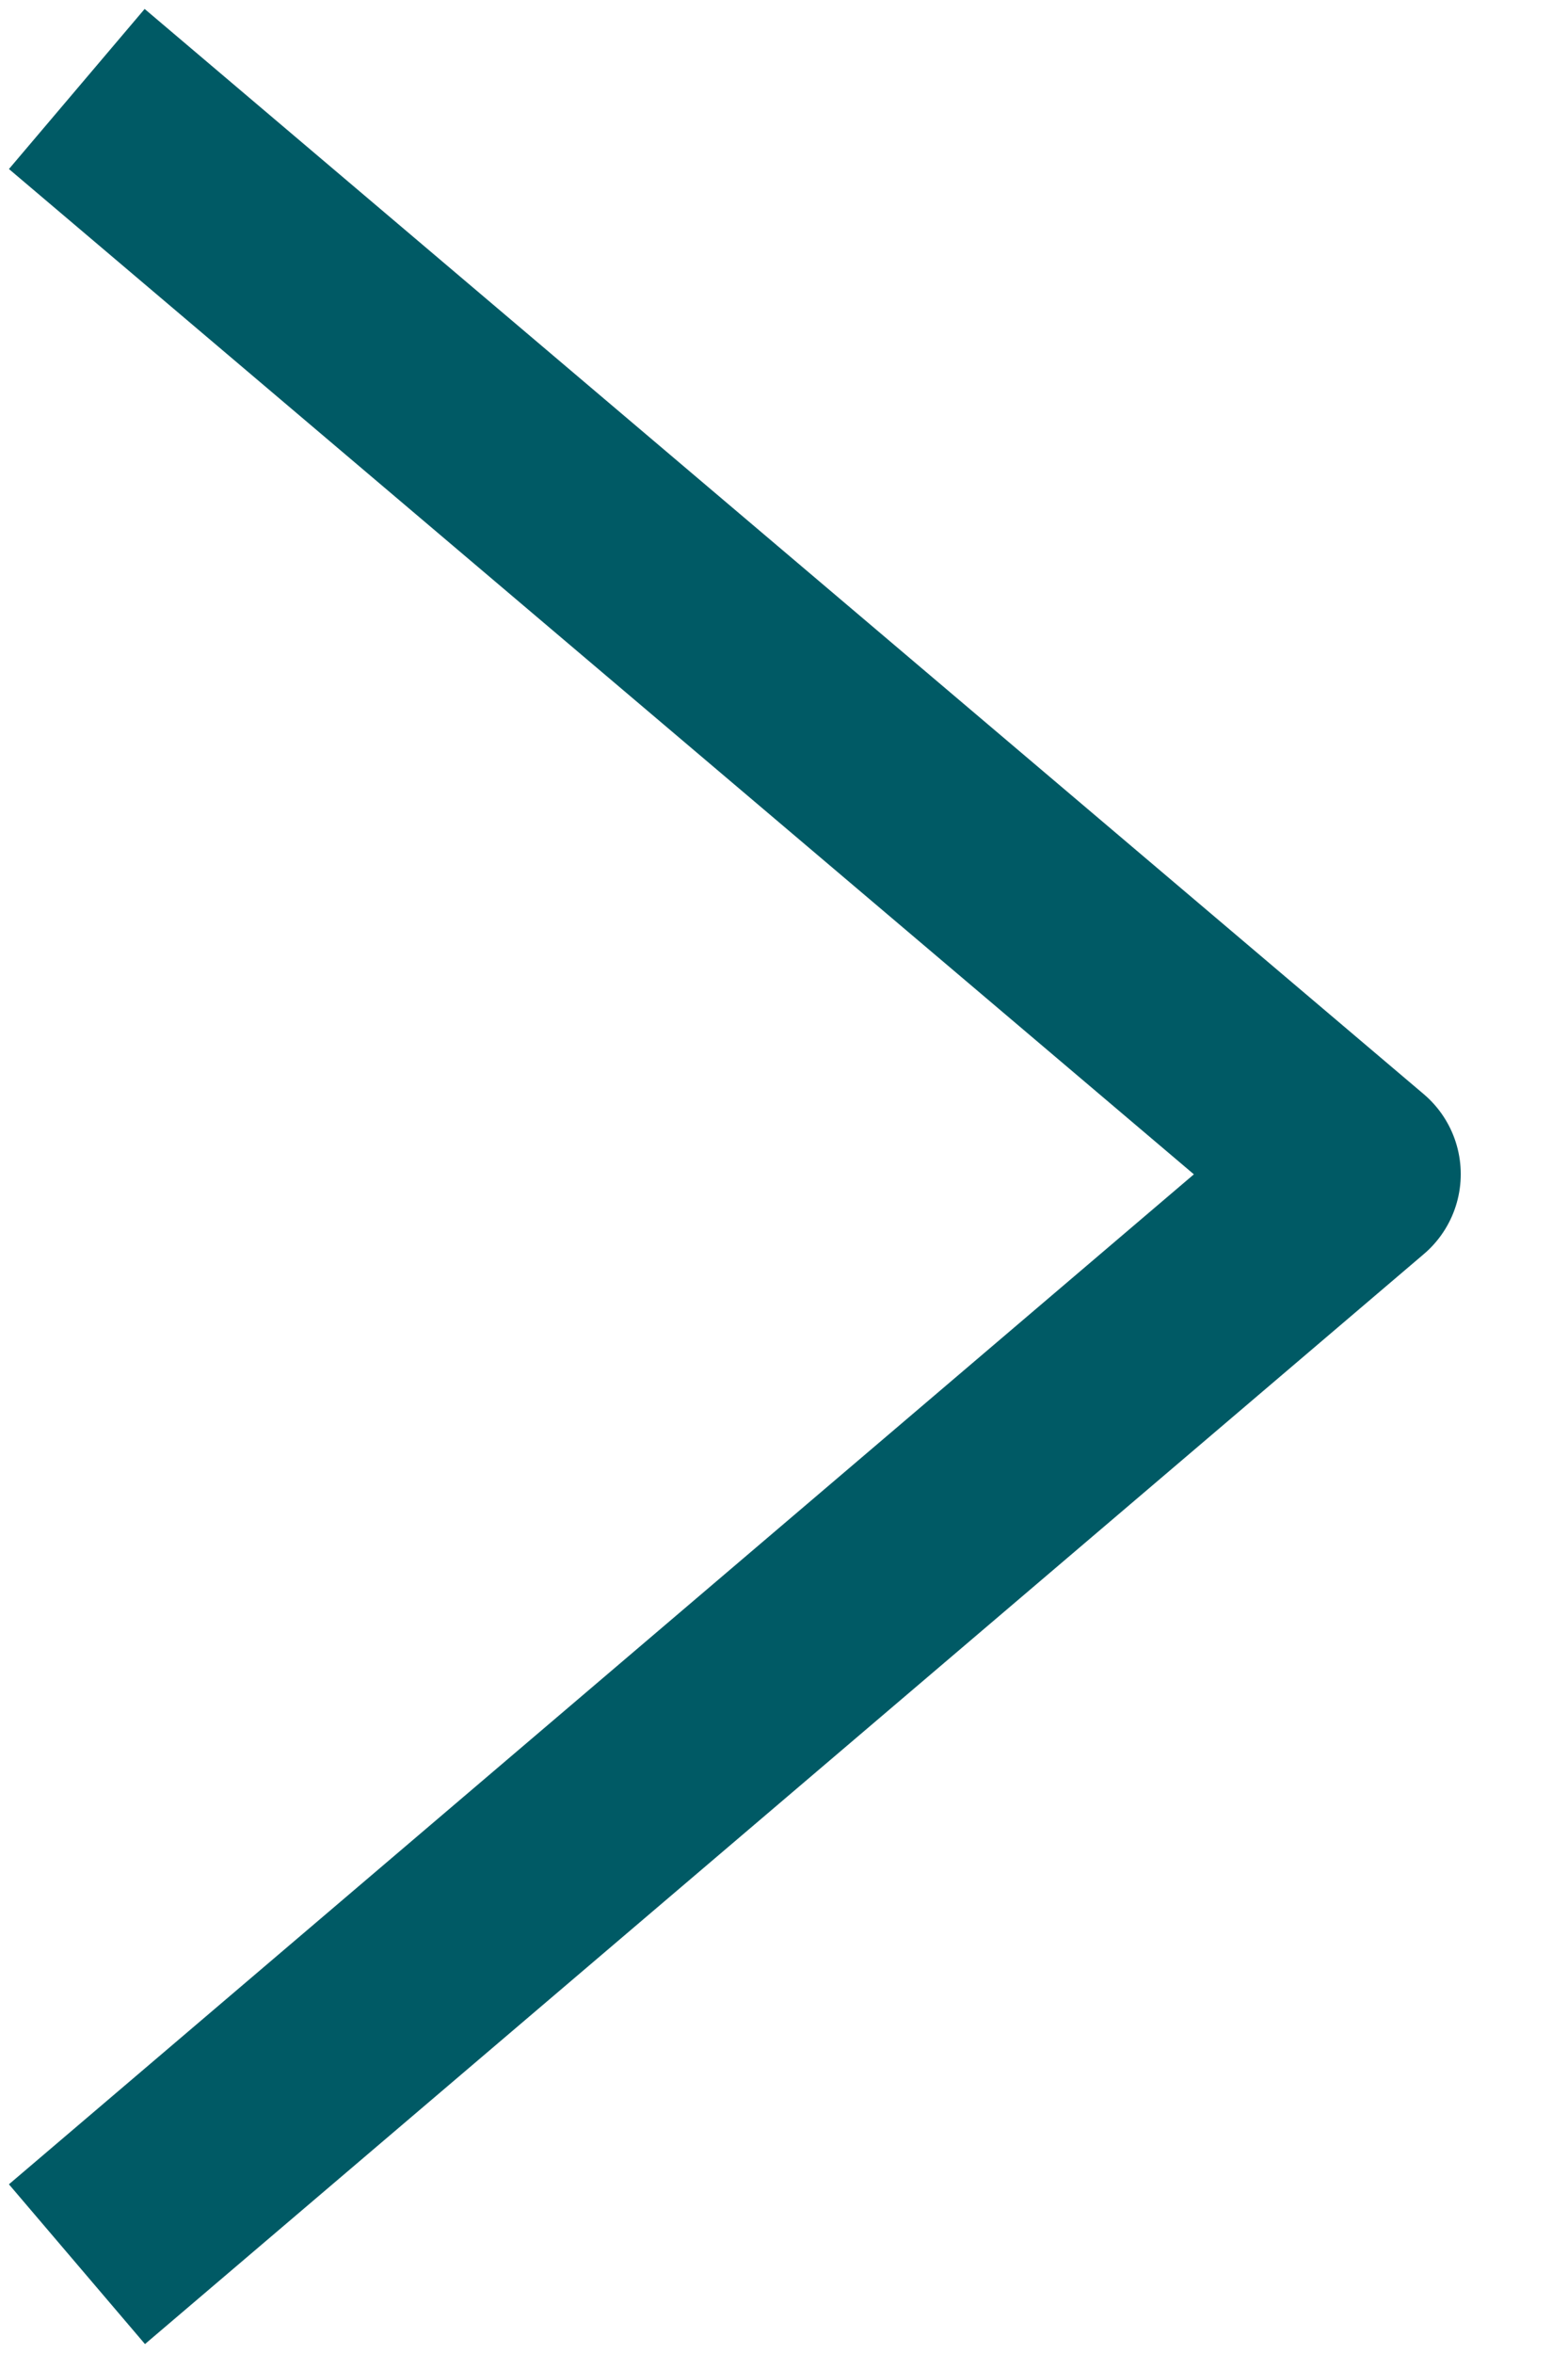 <svg width="10" height="15" viewBox="0 0 10 15" fill="none" xmlns="http://www.w3.org/2000/svg">
<path d="M1 1L8.647 7.485L1 14" stroke="#005A65" stroke-width="1.338" stroke-linecap="square" stroke-linejoin="round"/>
</svg>
